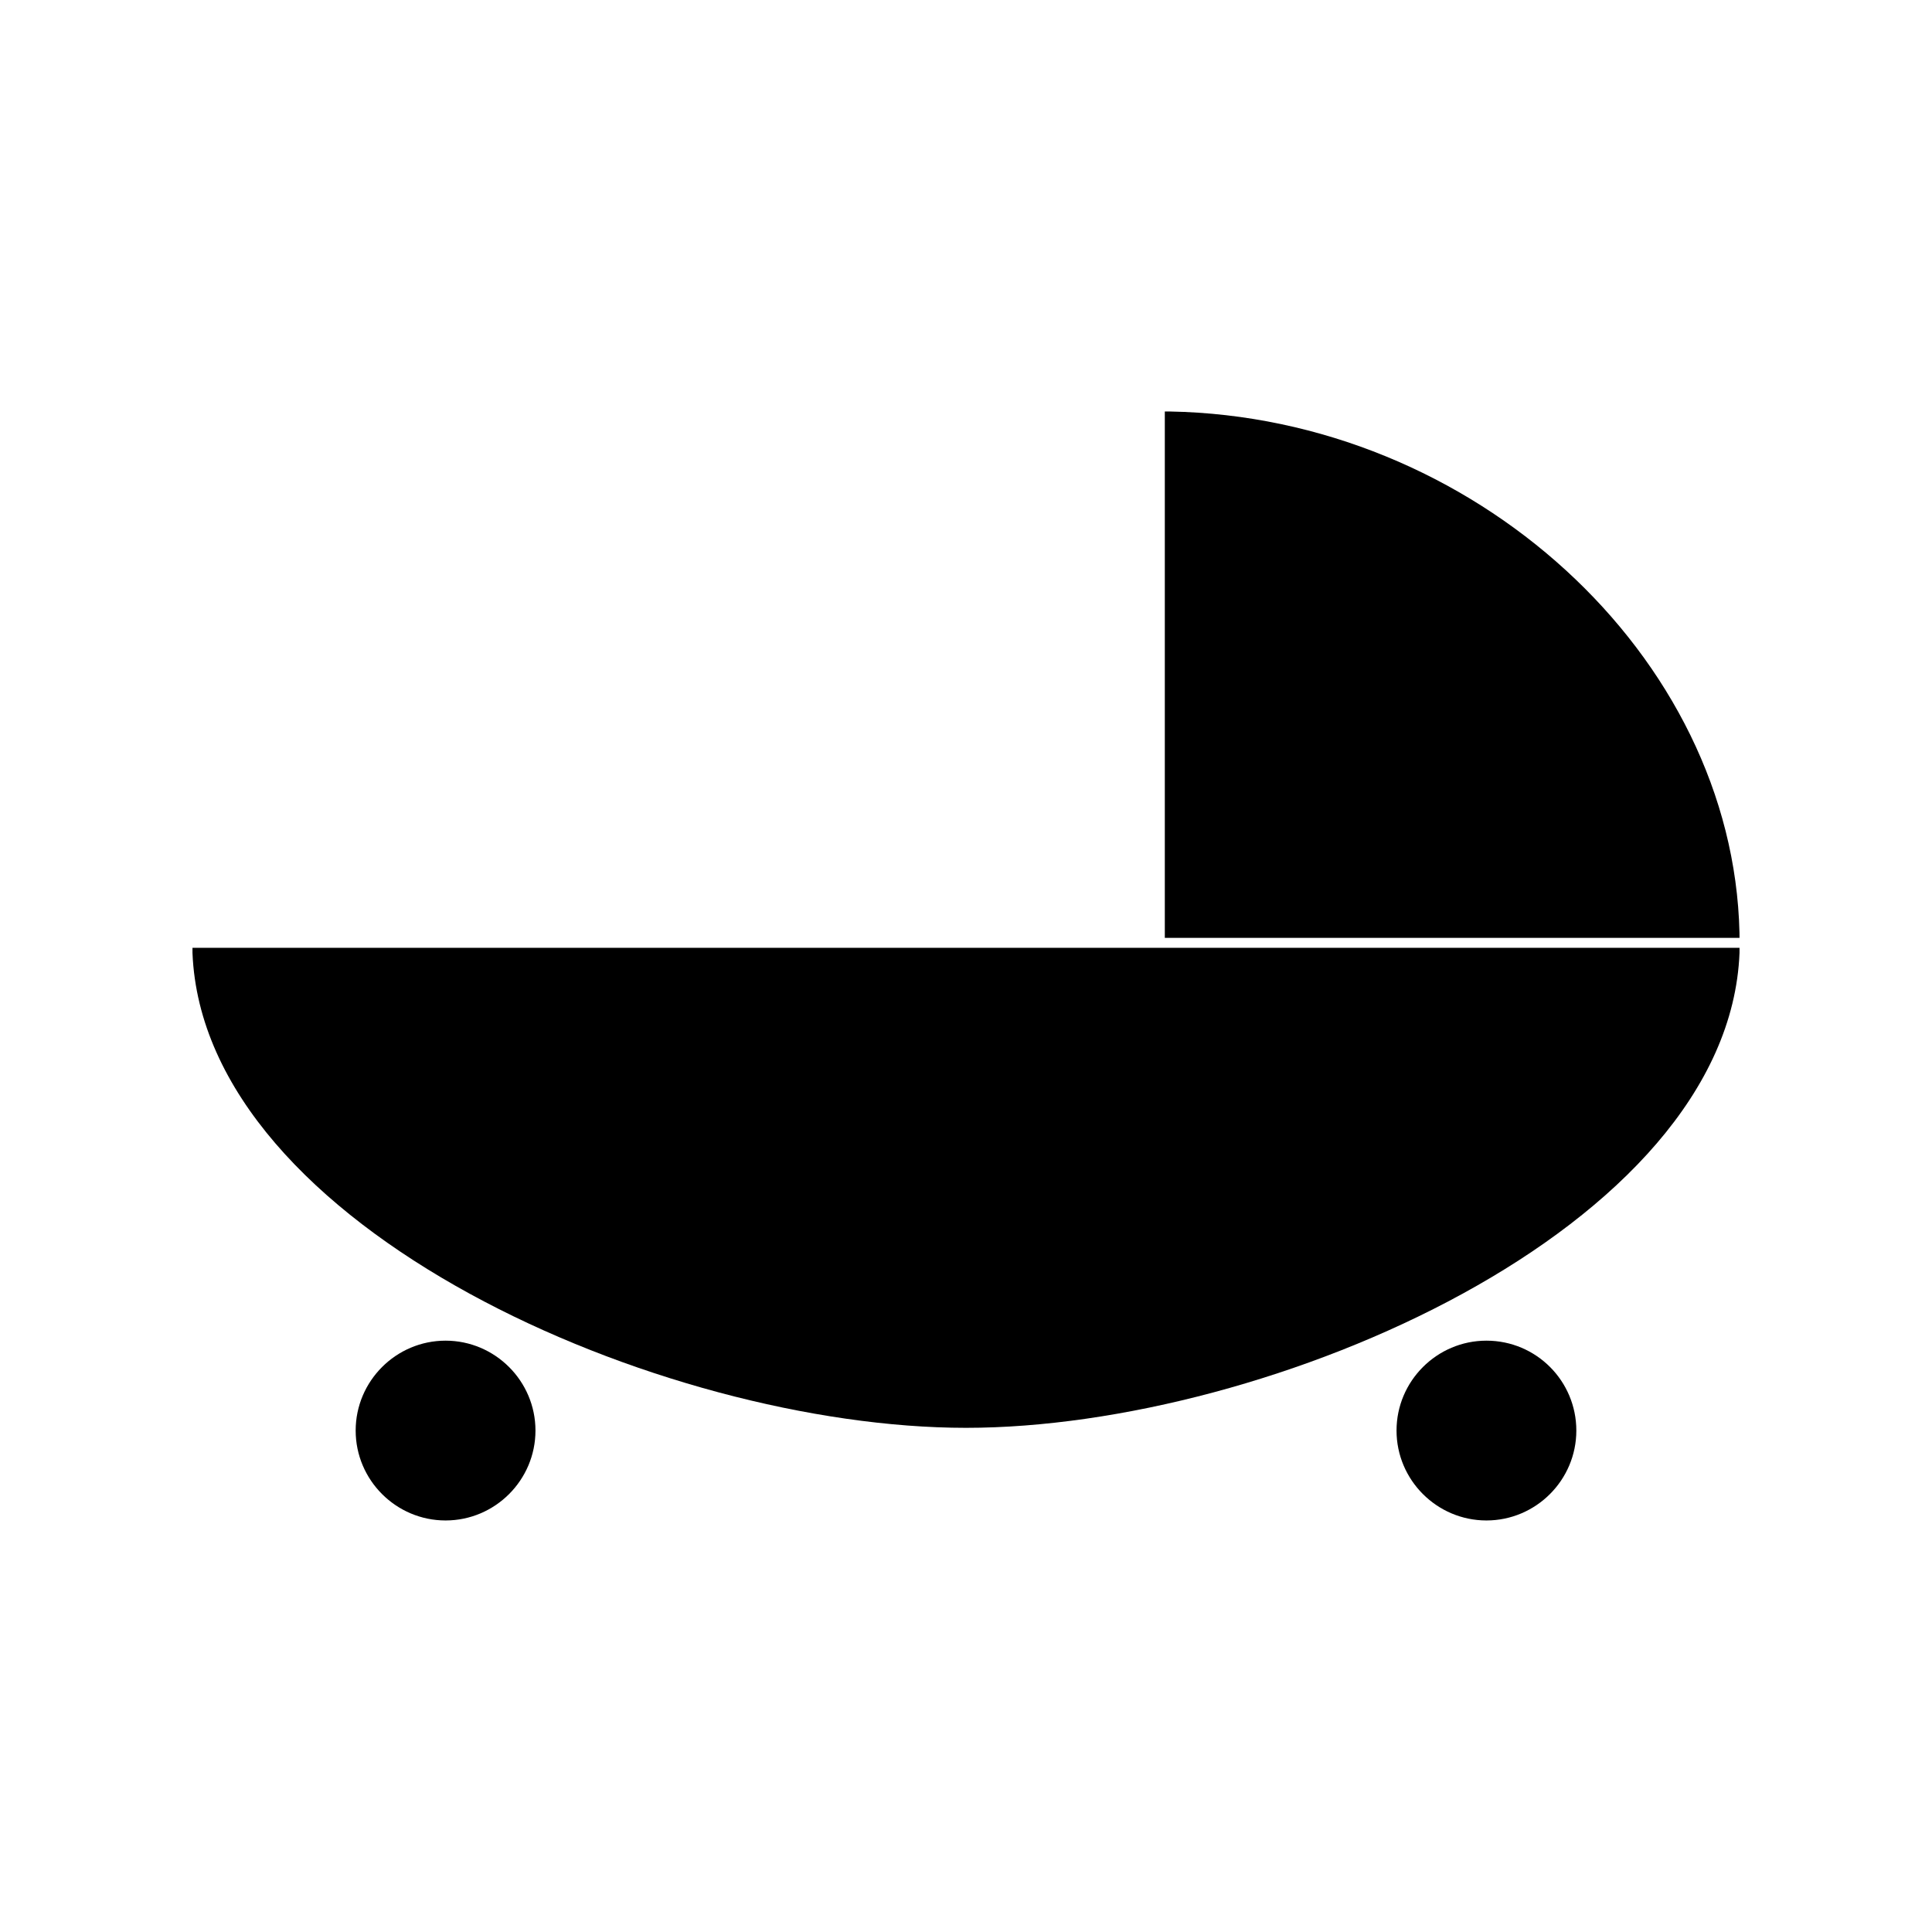 <?xml version="1.0" encoding="UTF-8"?>
<!-- Uploaded to: ICON Repo, www.iconrepo.com, Generator: ICON Repo Mixer Tools -->
<svg fill="#000000" width="800px" height="800px" version="1.1" viewBox="144 144 512 512" xmlns="http://www.w3.org/2000/svg">
 <g>
  <path d="m537.92 499.29c-13.121 0-23.824 10.707-23.824 23.824 0 13.121 10.707 23.824 23.824 23.824 13.121 0 23.824-10.707 23.824-23.824 0-13.117-10.602-23.824-23.824-23.824z"/>
  <path d="m195.01 396.54c2.938 72.945 124.48 125.85 204.99 125.85 80.504 0 202.05-52.797 204.99-125.85v-1.363h-409.98z"/>
  <path d="m262.08 499.29c-13.121 0-23.824 10.707-23.824 23.824 0 13.121 10.707 23.824 23.824 23.824 13.121 0 23.824-10.707 23.824-23.824 0-13.117-10.707-23.824-23.824-23.824z"/>
  <path d="m604.98 391.18c-1.68-73.473-70.742-136.66-150.93-138.13h-1.363v139.49h152.3z"/>
 </g>
</svg>